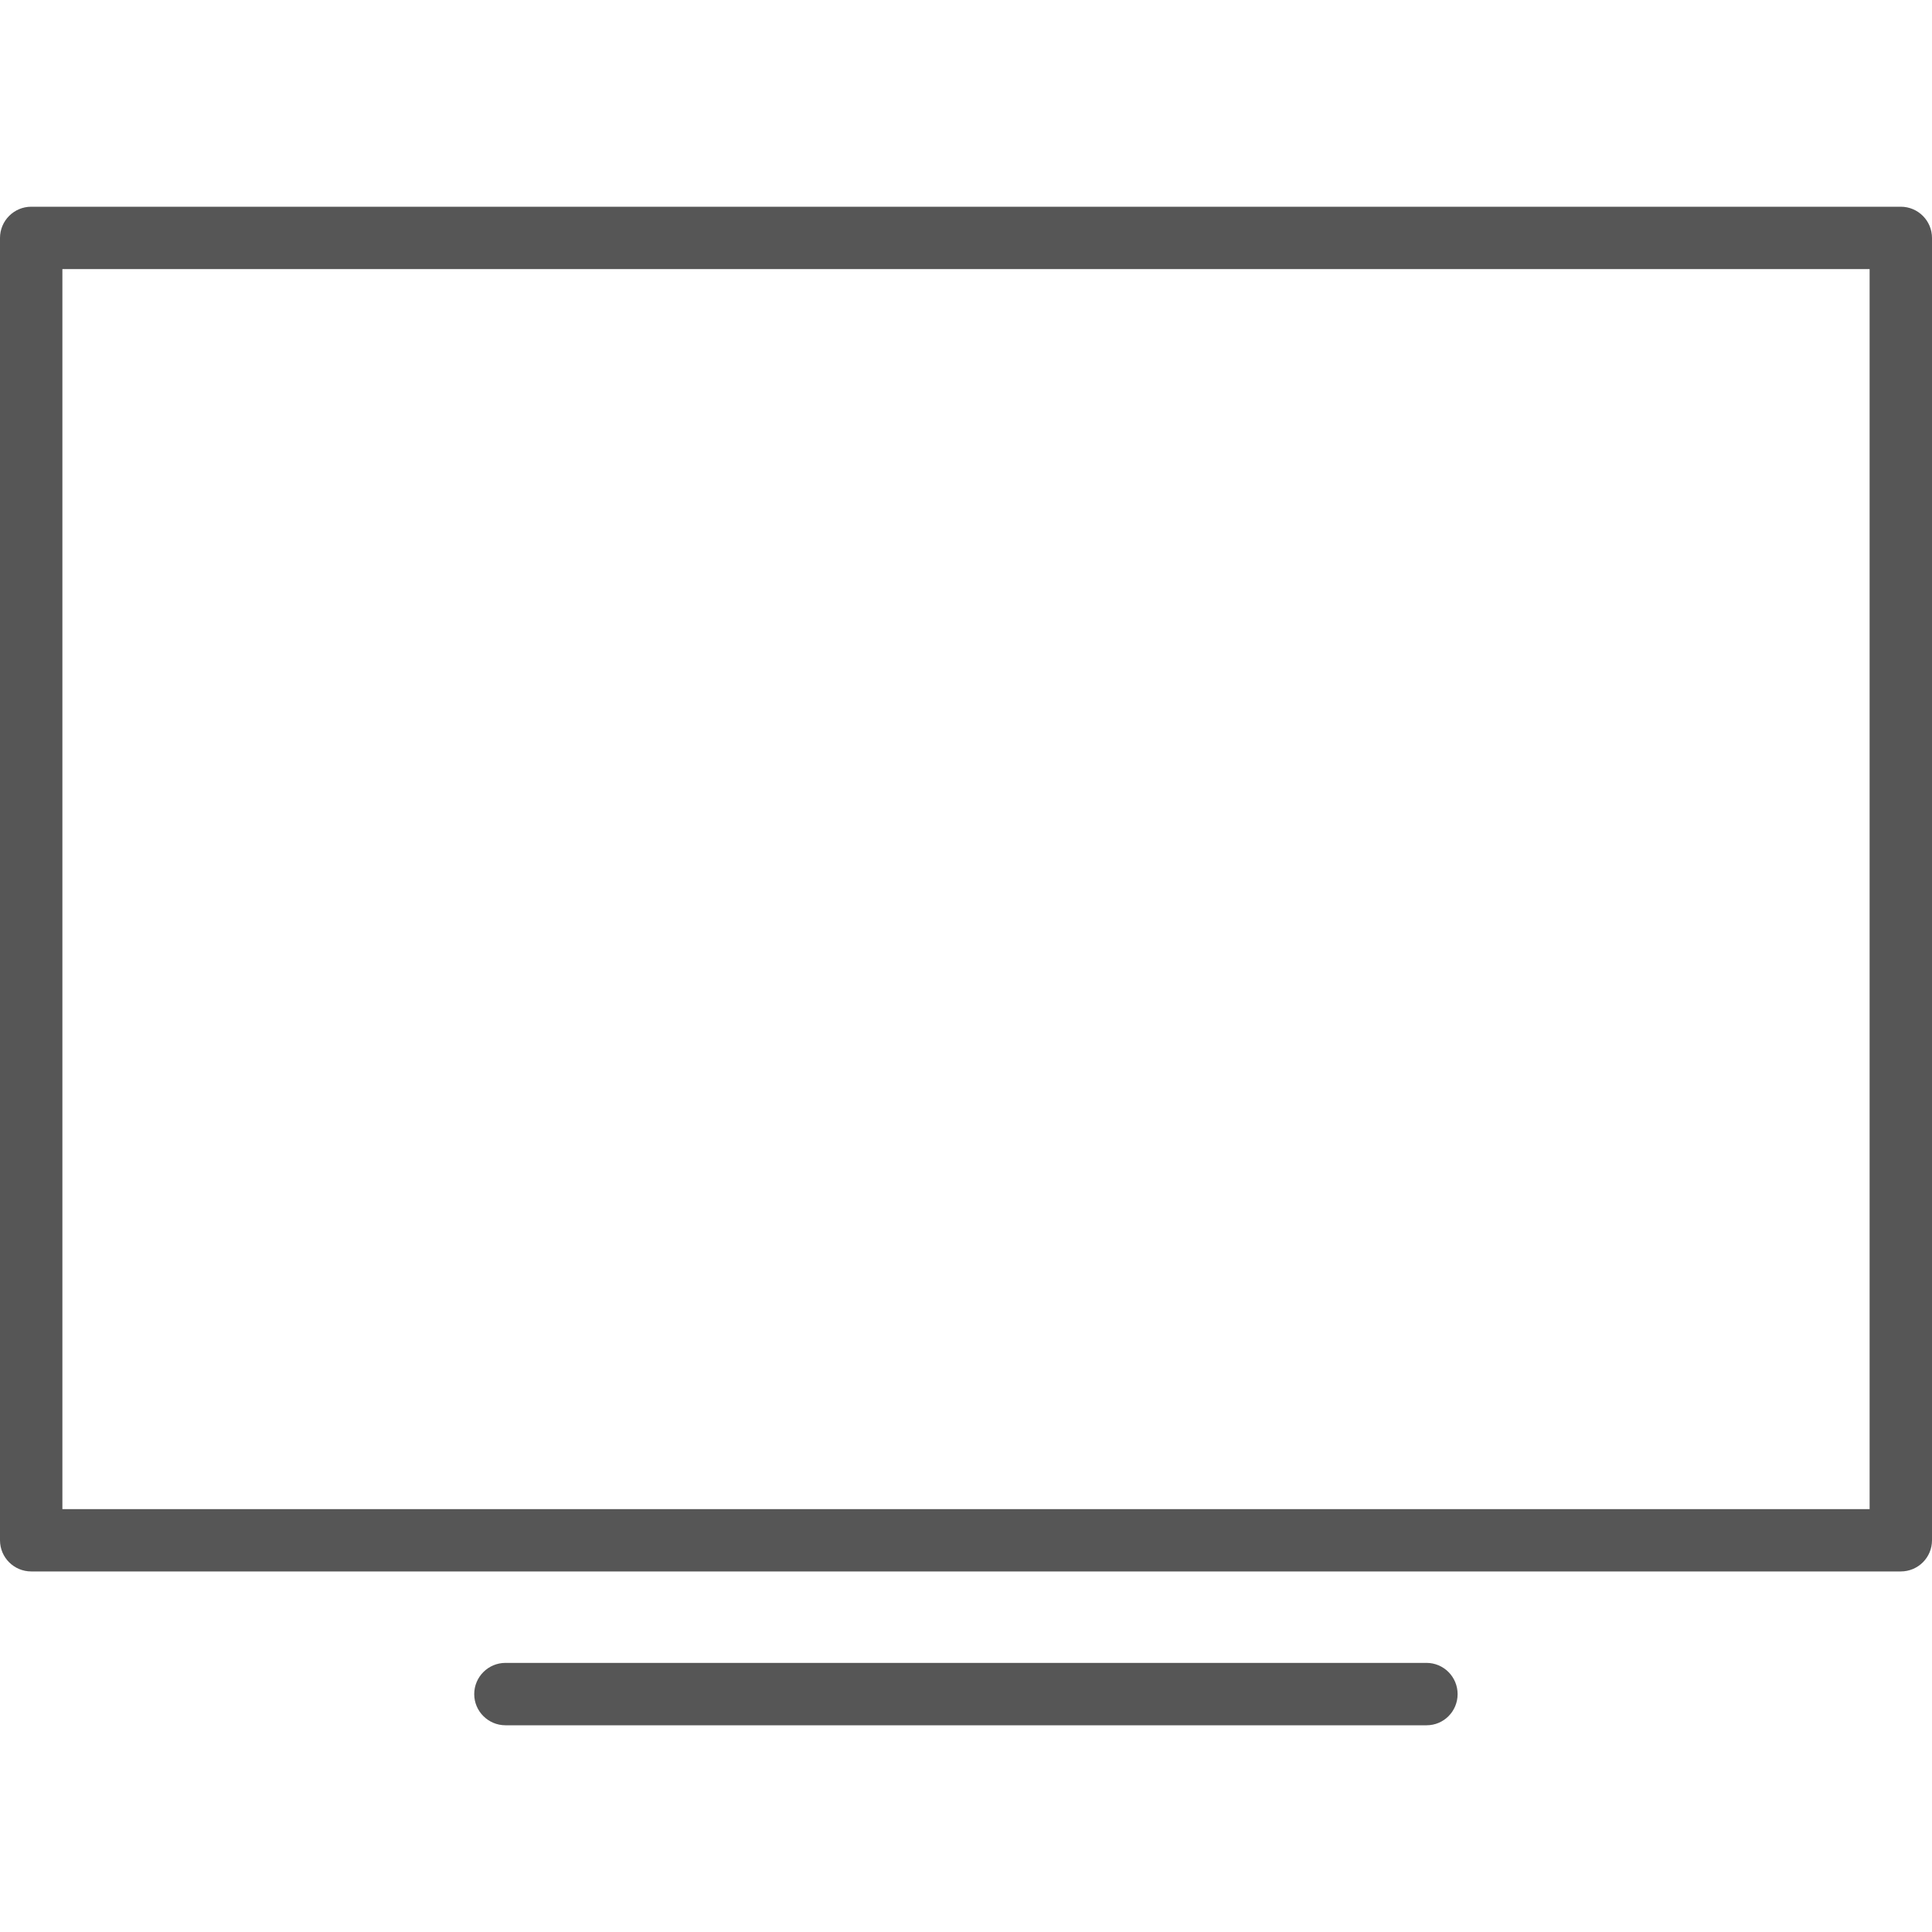 <?xml version="1.0" encoding="utf-8"?>
<!-- Generator: Adobe Illustrator 16.0.0, SVG Export Plug-In . SVG Version: 6.00 Build 0)  -->
<!DOCTYPE svg PUBLIC "-//W3C//DTD SVG 1.1//EN" "http://www.w3.org/Graphics/SVG/1.1/DTD/svg11.dtd">
<svg version="1.1" id="Warstwa_1" xmlns="http://www.w3.org/2000/svg" xmlns:xlink="http://www.w3.org/1999/xlink" x="0px" y="0px"
	 width="24px" height="24px" viewBox="0 0 24 24" enable-background="new 0 0 24 24" xml:space="preserve">
<g>
	<g>
		<path fill="#565656" d="M23.612,19.521H0.388C0.174,19.521,0,19.348,0,19.134V2.956c0-0.214,0.174-0.388,0.388-0.388h23.224
			C23.827,2.568,24,2.742,24,2.956v16.178C24,19.348,23.827,19.521,23.612,19.521z M0.775,18.747h22.45V3.343H0.775V18.747z"/>
	</g>
	<g>
		<path fill="#565656" d="M17.722,21.432H6.279c-0.213,0-0.388-0.173-0.388-0.387s0.174-0.388,0.388-0.388h11.442
			c0.213,0,0.386,0.174,0.386,0.388S17.935,21.432,17.722,21.432z"/>
	</g>
</g>
</svg>
